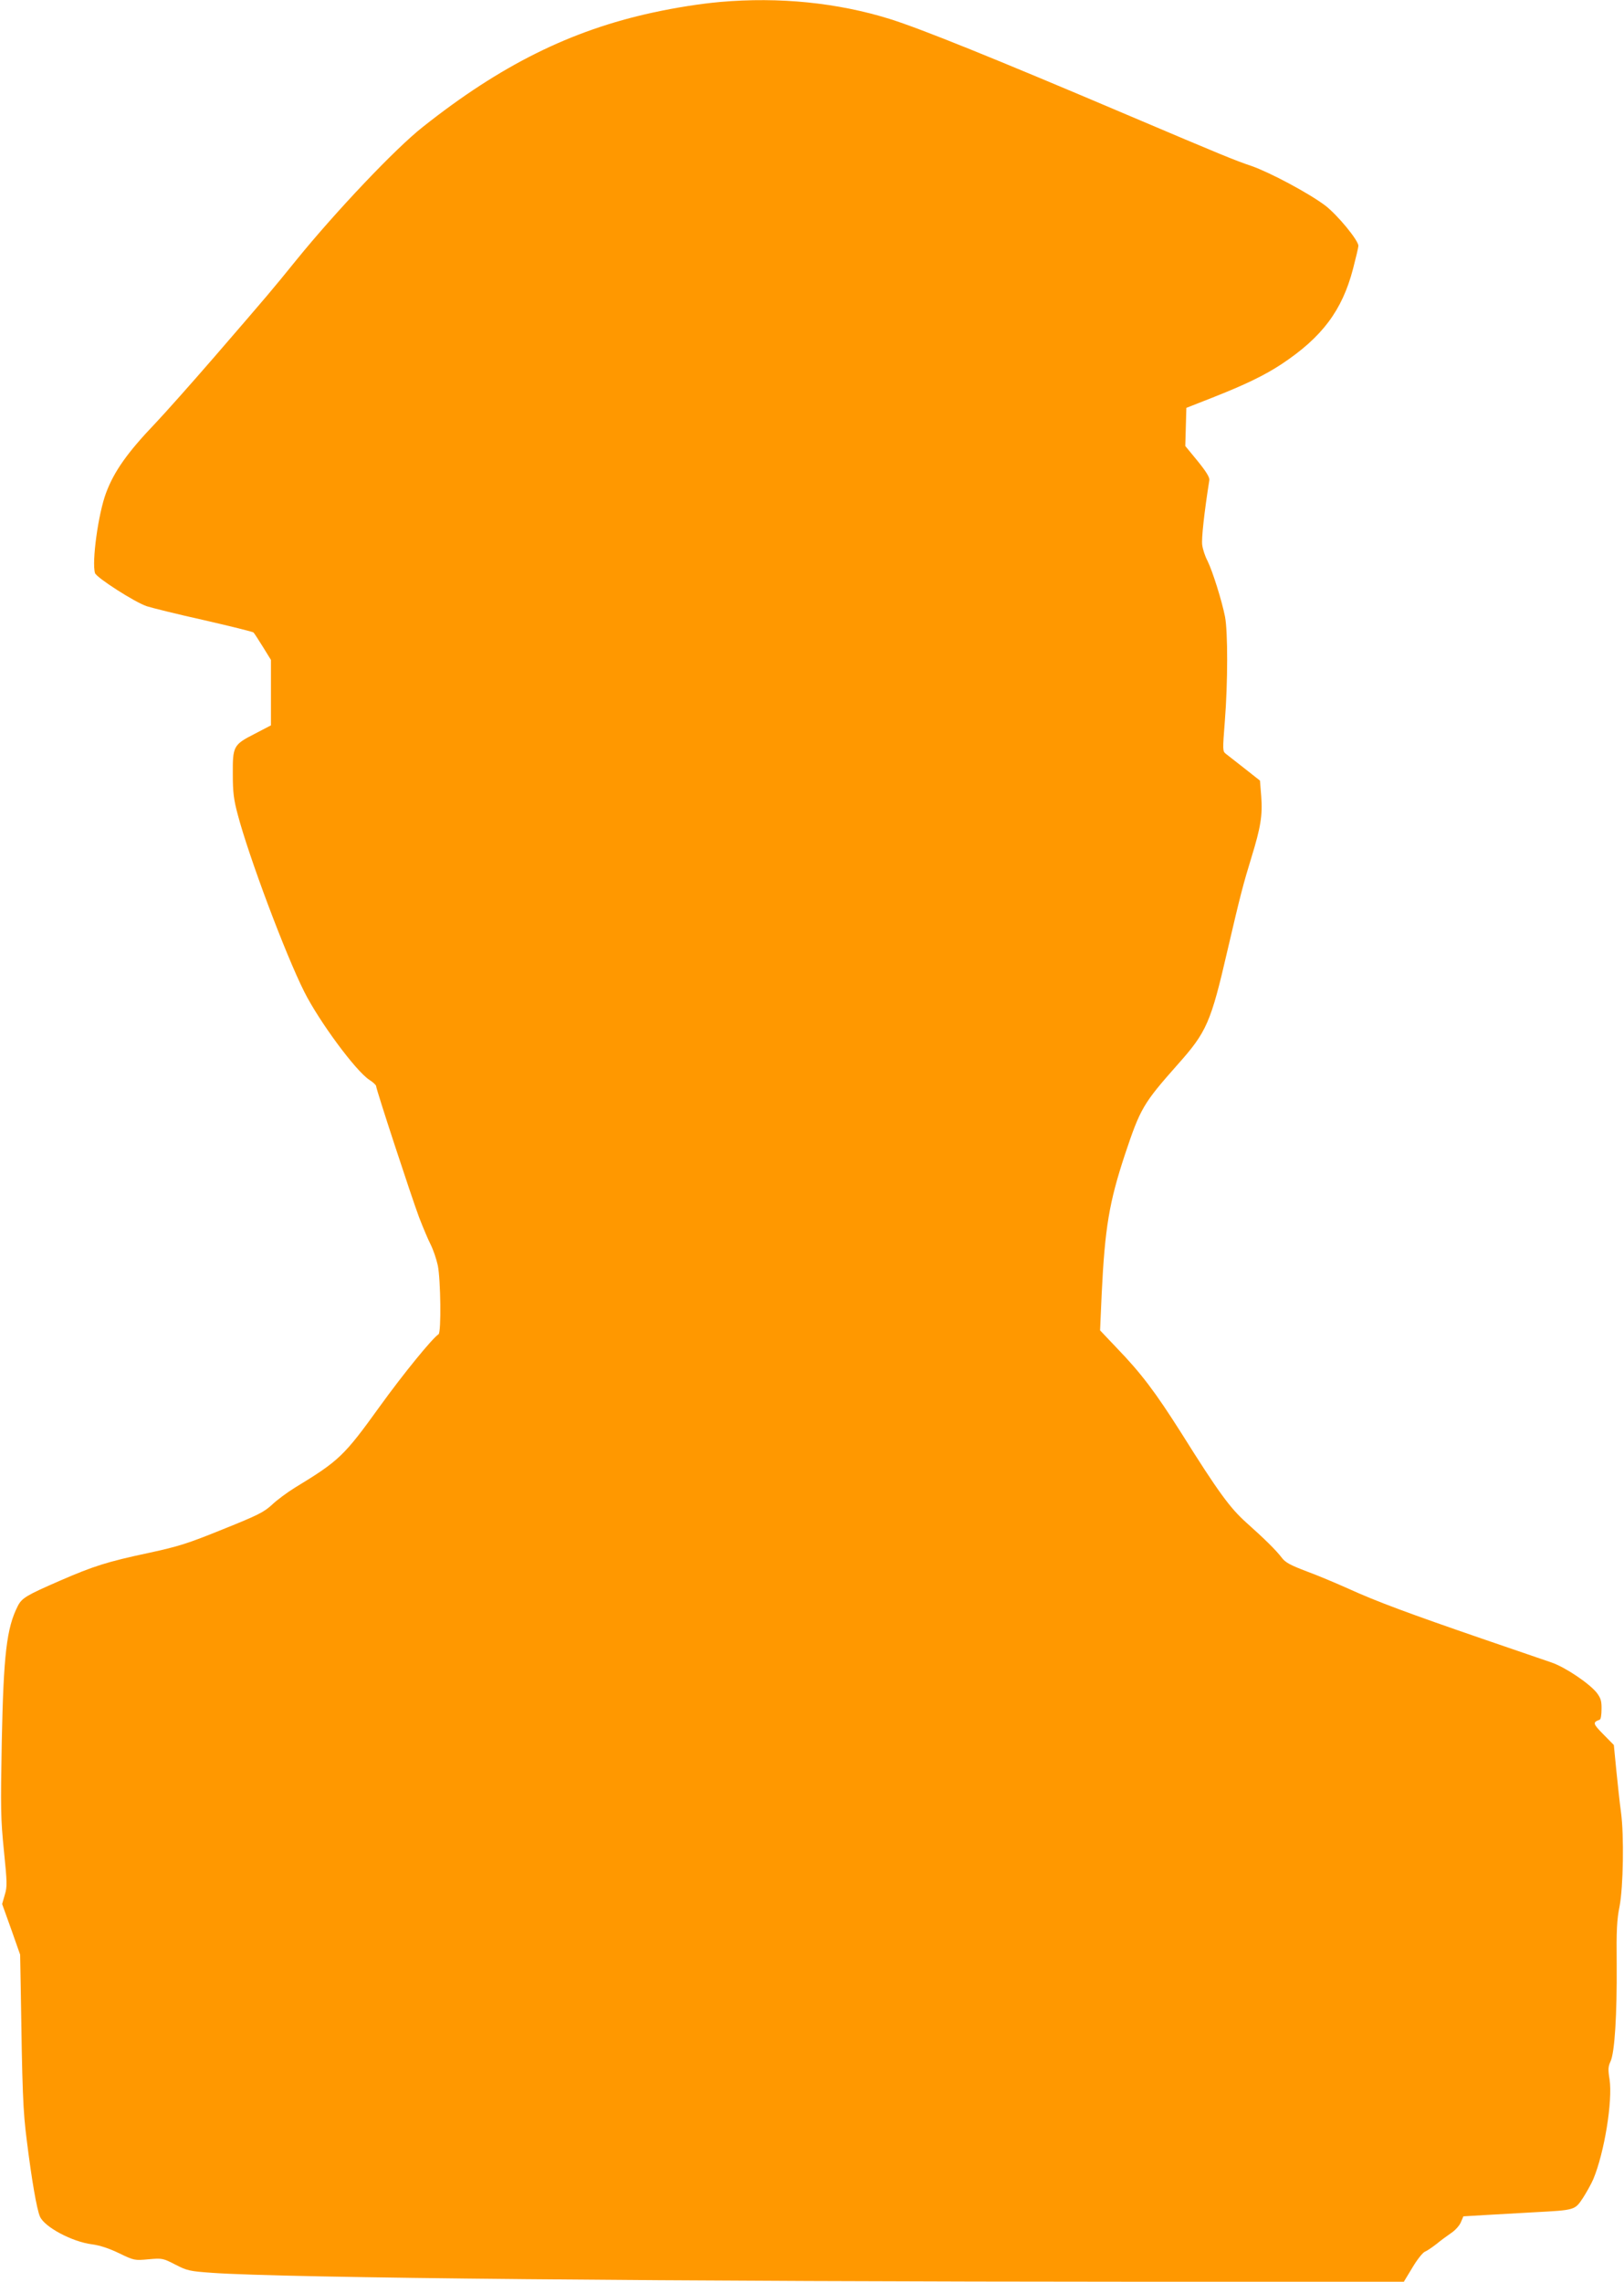 <?xml version="1.0" standalone="no"?>
<!DOCTYPE svg PUBLIC "-//W3C//DTD SVG 20010904//EN"
 "http://www.w3.org/TR/2001/REC-SVG-20010904/DTD/svg10.dtd">
<svg version="1.0" xmlns="http://www.w3.org/2000/svg"
 width="911pt" height="1280pt" viewBox="0 0 911 1280"
 preserveAspectRatio="xMidYMid meet">
<g transform="translate(0,1280) scale(0.1,-0.1)"
fill="#ff9800" stroke="none">
<path d="M4040 12789 c-111 -10 -247 -31 -380 -60 -459 -100 -852 -295 -1288
-641 -153 -120 -489 -475 -709 -746 -142 -175 -139 -172 -463 -547 -128 -148
-277 -315 -329 -370 -155 -162 -231 -269 -276 -390 -44 -117 -81 -388 -62
-450 9 -26 224 -164 291 -186 28 -9 172 -45 321 -78 148 -34 273 -65 277 -69
5 -5 28 -41 53 -81 l45 -73 0 -184 0 -183 -92 -48 c-119 -61 -123 -69 -122
-228 0 -97 5 -140 27 -222 62 -237 268 -786 374 -997 83 -165 287 -442 364
-493 22 -14 39 -30 39 -36 0 -18 199 -624 241 -736 22 -57 51 -126 65 -153 14
-28 32 -80 40 -117 16 -78 20 -376 4 -386 -34 -21 -200 -225 -329 -404 -201
-279 -228 -305 -476 -456 -44 -27 -103 -71 -130 -97 -45 -41 -78 -58 -275
-137 -197 -80 -248 -96 -414 -132 -235 -50 -310 -74 -499 -156 -188 -82 -214
-97 -237 -142 -63 -124 -80 -271 -90 -761 -7 -377 -6 -433 12 -612 18 -178 19
-201 5 -247 l-15 -52 51 -142 50 -142 3 -165 c9 -612 13 -711 34 -875 28 -225
56 -387 74 -429 25 -59 181 -142 292 -156 44 -6 94 -22 152 -50 85 -41 87 -41
165 -34 77 7 81 6 151 -30 66 -34 80 -37 206 -46 405 -29 2539 -49 5255 -50
l1430 0 49 81 c26 44 58 84 70 88 12 5 40 24 63 42 23 19 61 47 83 62 23 15
48 43 55 61 l14 33 118 7 c65 4 192 11 283 16 226 12 224 12 269 79 20 31 47
79 59 107 62 149 109 438 91 559 -9 55 -8 72 5 100 24 49 37 266 35 545 -2
190 1 252 16 325 21 110 26 398 8 530 -7 50 -18 154 -26 233 l-14 143 -59 60
c-59 60 -61 67 -20 82 6 2 10 28 10 58 1 46 -4 62 -26 92 -41 52 -176 144
-255 171 -37 13 -212 73 -388 133 -404 139 -596 210 -749 280 -67 30 -173 75
-236 98 -92 35 -120 50 -140 77 -32 42 -96 105 -198 196 -92 82 -159 174 -364
501 -147 232 -226 337 -365 481 l-92 97 9 204 c18 372 42 514 130 781 87 261
103 288 296 506 163 183 186 234 280 642 73 314 89 373 134 520 52 169 63 236
55 343 l-7 88 -85 67 c-47 37 -95 74 -106 83 -19 15 -19 19 -6 185 17 216 17
499 1 584 -18 91 -70 256 -98 313 -14 26 -27 66 -30 90 -5 34 11 181 40 364 2
15 -18 48 -66 107 l-69 84 3 107 3 107 145 57 c183 72 295 126 390 189 226
150 339 300 400 534 16 62 30 120 30 129 0 31 -117 173 -186 226 -93 70 -311
186 -414 222 -92 31 -149 54 -700 288 -741 315 -1154 482 -1330 537 -293 91
-619 124 -950 95z"/>
</g>
</svg>
